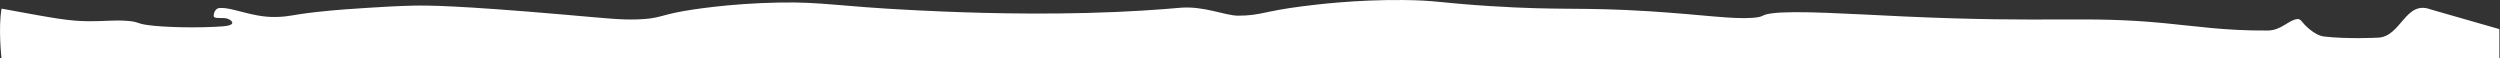 <?xml version="1.0" encoding="UTF-8"?> <svg xmlns="http://www.w3.org/2000/svg" width="3435" height="80" viewBox="0 0 3435 80" fill="none"><rect x="0" y="0" width="3435" height="80" fill="#333333" stroke="none"/><g clip-path="url(#clip0_555_1332)"><path d="M3434.14 40.001L3339.5 12.885C3304.99 0 3299.28 50.148 3267.7 51.734C3264.1 51.912 3224.09 53.815 3193.1 50.135C3179.12 48.476 3164.57 32.175 3162.85 29.658C3161.13 27.166 3158.98 26.012 3156.82 26.171C3144.83 27.052 3134.92 41.807 3115.67 41.943C3057.26 42.337 3018.13 36.021 2972.27 31.671C2863.24 21.329 2819.25 31.933 2615.11 22.562C2541.57 19.188 2466.56 14.107 2434.52 18.331C2418.58 20.42 2425.21 23.237 2408.04 24.498C2379.1 26.641 2339.6 20.128 2265.81 15.469C2170.47 9.45 2147.59 14.712 2047.62 8.374C1977.99 3.96 1973.1 0.393 1927.3 0.029C1862.24 -0.487 1808.95 6.194 1790.23 8.562C1735.81 15.384 1732.42 21.468 1701.24 21.536C1683.4 21.581 1653.71 7.751 1621.11 10.702C1595.05 13.061 1551.86 16.335 1493.14 17.827C1388.86 20.476 1295.6 15.979 1257.25 14.066C1147 8.558 1131.85 2.463 1070.71 3.491C1000.69 4.677 946.5 13.94 940.318 15.026C905.758 21.069 906.213 25.653 875.838 26.66C852.983 27.41 836.061 25.385 777.095 20.271C626.333 7.196 586.293 7.374 568.182 7.742C546.458 8.181 524.674 9.55 504.984 10.771C488.34 11.82 462.442 13.427 435.167 16.474C397.313 20.721 398.968 22.996 378.04 23.328C346.055 23.848 319.221 9.573 301.373 11.031C294.336 11.593 292.573 22.227 294.132 23.342C298.17 26.278 307.167 23.285 313.618 26.067C319.553 28.589 325.08 34.851 305.659 36.242C272.686 38.63 224.661 37.686 201.897 34.277C186.752 32.013 190.721 29.87 174.852 28.657C157.289 27.314 143.879 29.288 122.35 29.166C94.269 29.005 76.103 25.412 2.168 11.863C-2.592 38.189 2.045 80.001 2.045 80.001L3434.14 80.001L3434.14 40.001Z" fill="white"></path></g><defs><clipPath id="clip0_555_1332"><rect width="3434.16" height="80" fill="white"></rect></clipPath></defs></svg> 